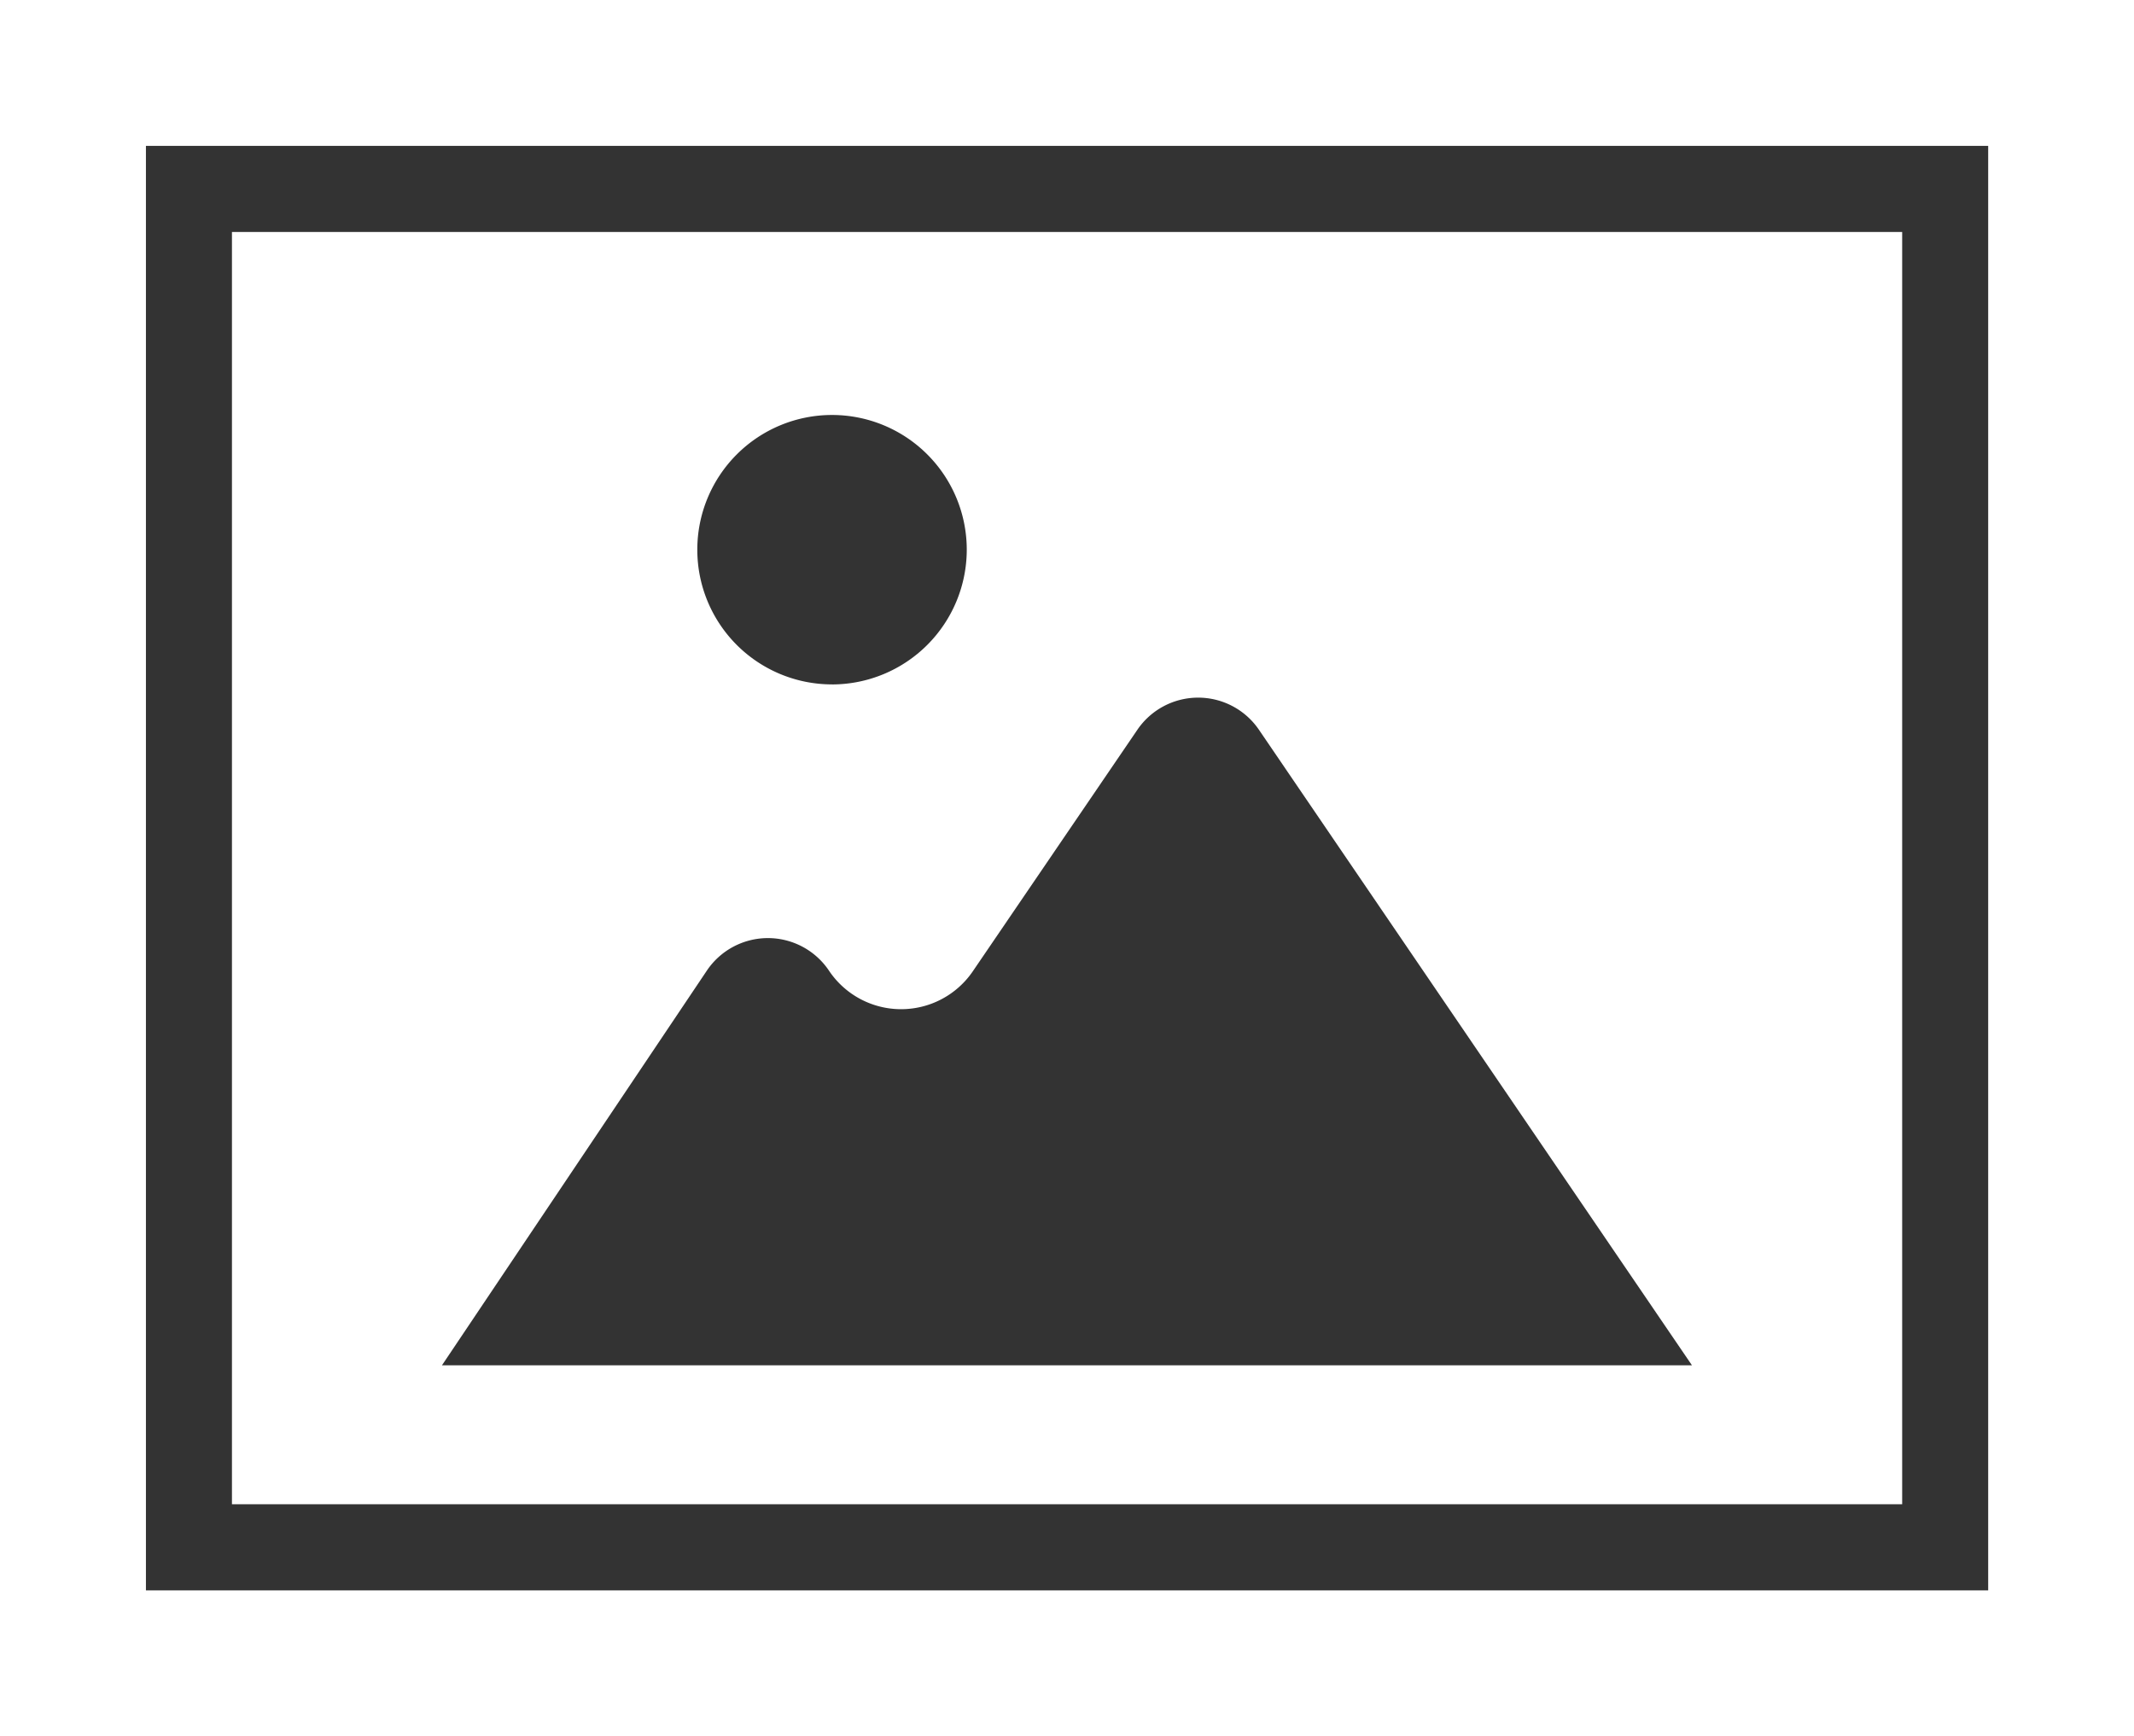 <svg xmlns="http://www.w3.org/2000/svg" width="54.107" height="44.025" viewBox="0 0 54.107 44.025">
  <rect x="0" y="0" width="54.107" height="44.025" fill="#333333" stroke="none"/>
  <g id="writing_advantage3" transform="translate(0 -47.701)">
    <path id="パス_5254" data-name="パス 5254" d="M0,47.7V91.727H54.107V47.7ZM3.7,88.03V51.4H50.41V88.03Z" fill="#fff"/>
    <path id="パス_5255" data-name="パス 5255" d="M55.652,135.614H98V103.352H55.652Zm15.215-20.789a3.416,3.416,0,1,1,3.416-3.416A3.42,3.42,0,0,1,70.867,114.826Zm-3.176,7.261a1.865,1.865,0,0,1,3.1,0,2.2,2.2,0,0,0,3.646.013l4.172-6.124a1.865,1.865,0,0,1,3.082,0l10.979,16.116H60.977Z" transform="translate(-49.771 -49.769)" fill="#fff"/>
  </g>
</svg>
